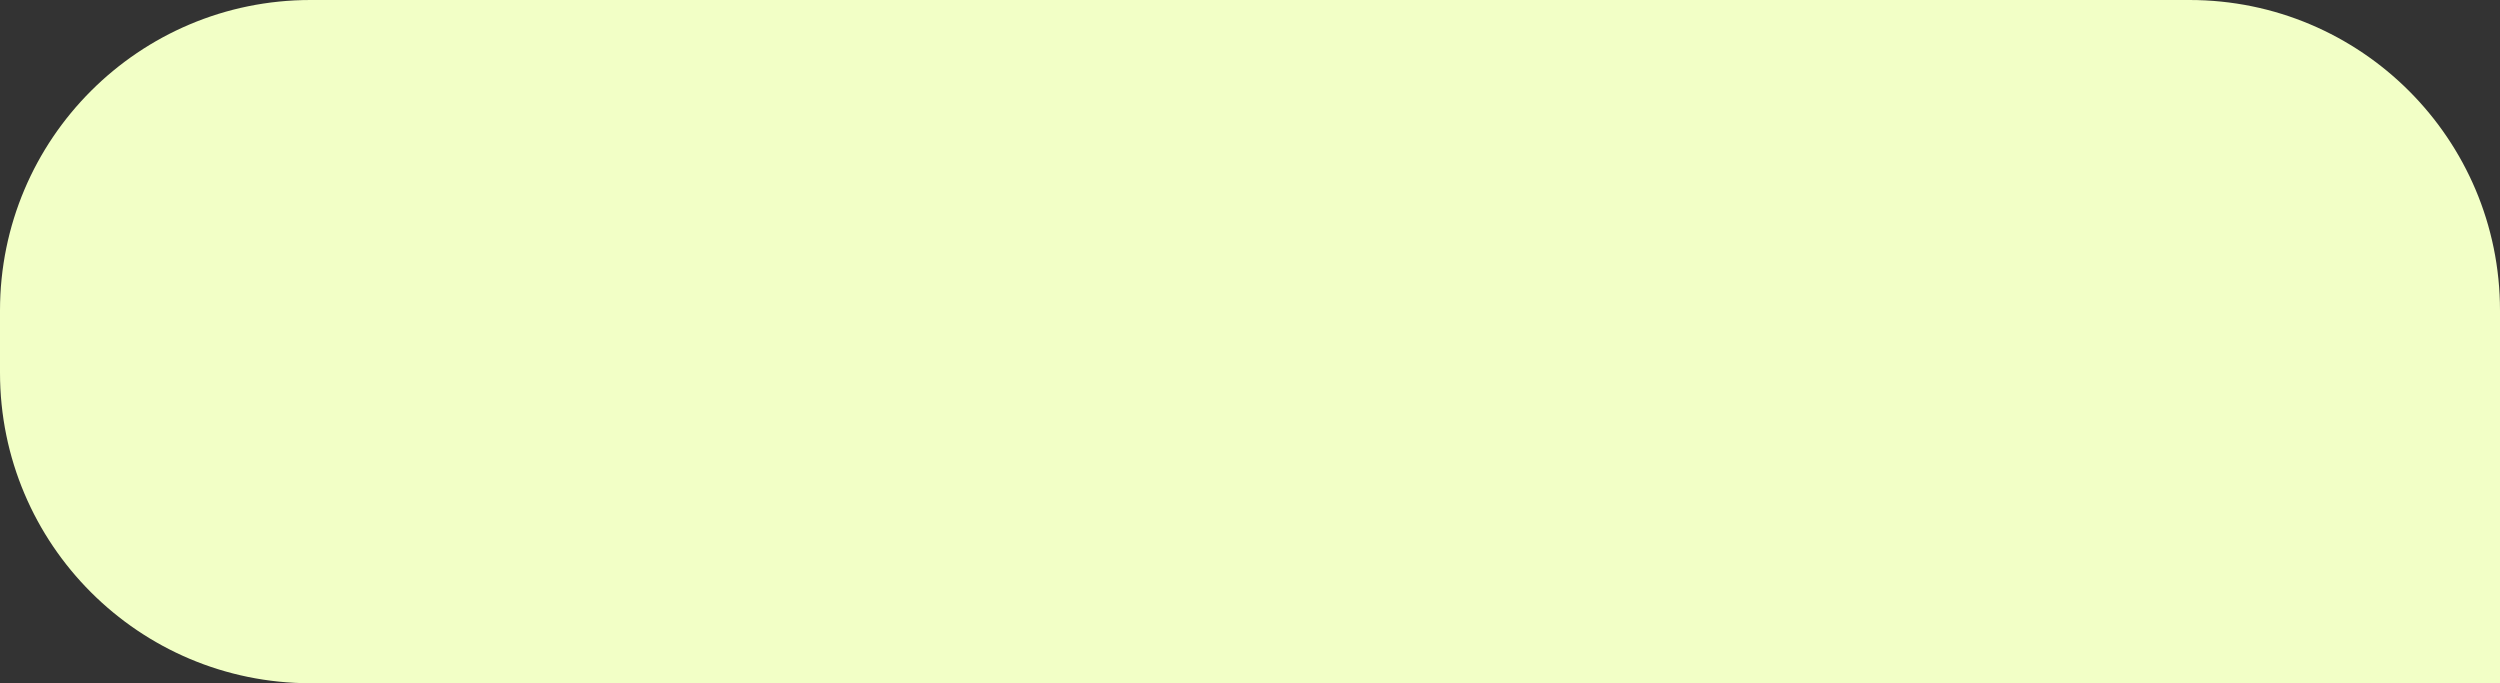 <?xml version="1.0" encoding="UTF-8"?> <svg xmlns="http://www.w3.org/2000/svg" width="161" height="44" viewBox="0 0 161 44" fill="none"><rect x="0" y="0" width="161" height="44" fill="#333333" stroke="none"/><path d="M0 20C0 8.954 8.954 0 20 0H141C152.046 0 161 8.954 161 20V44H20C8.954 44 0 35.046 0 24V20Z" fill="#F2FFC6"></path></svg> 